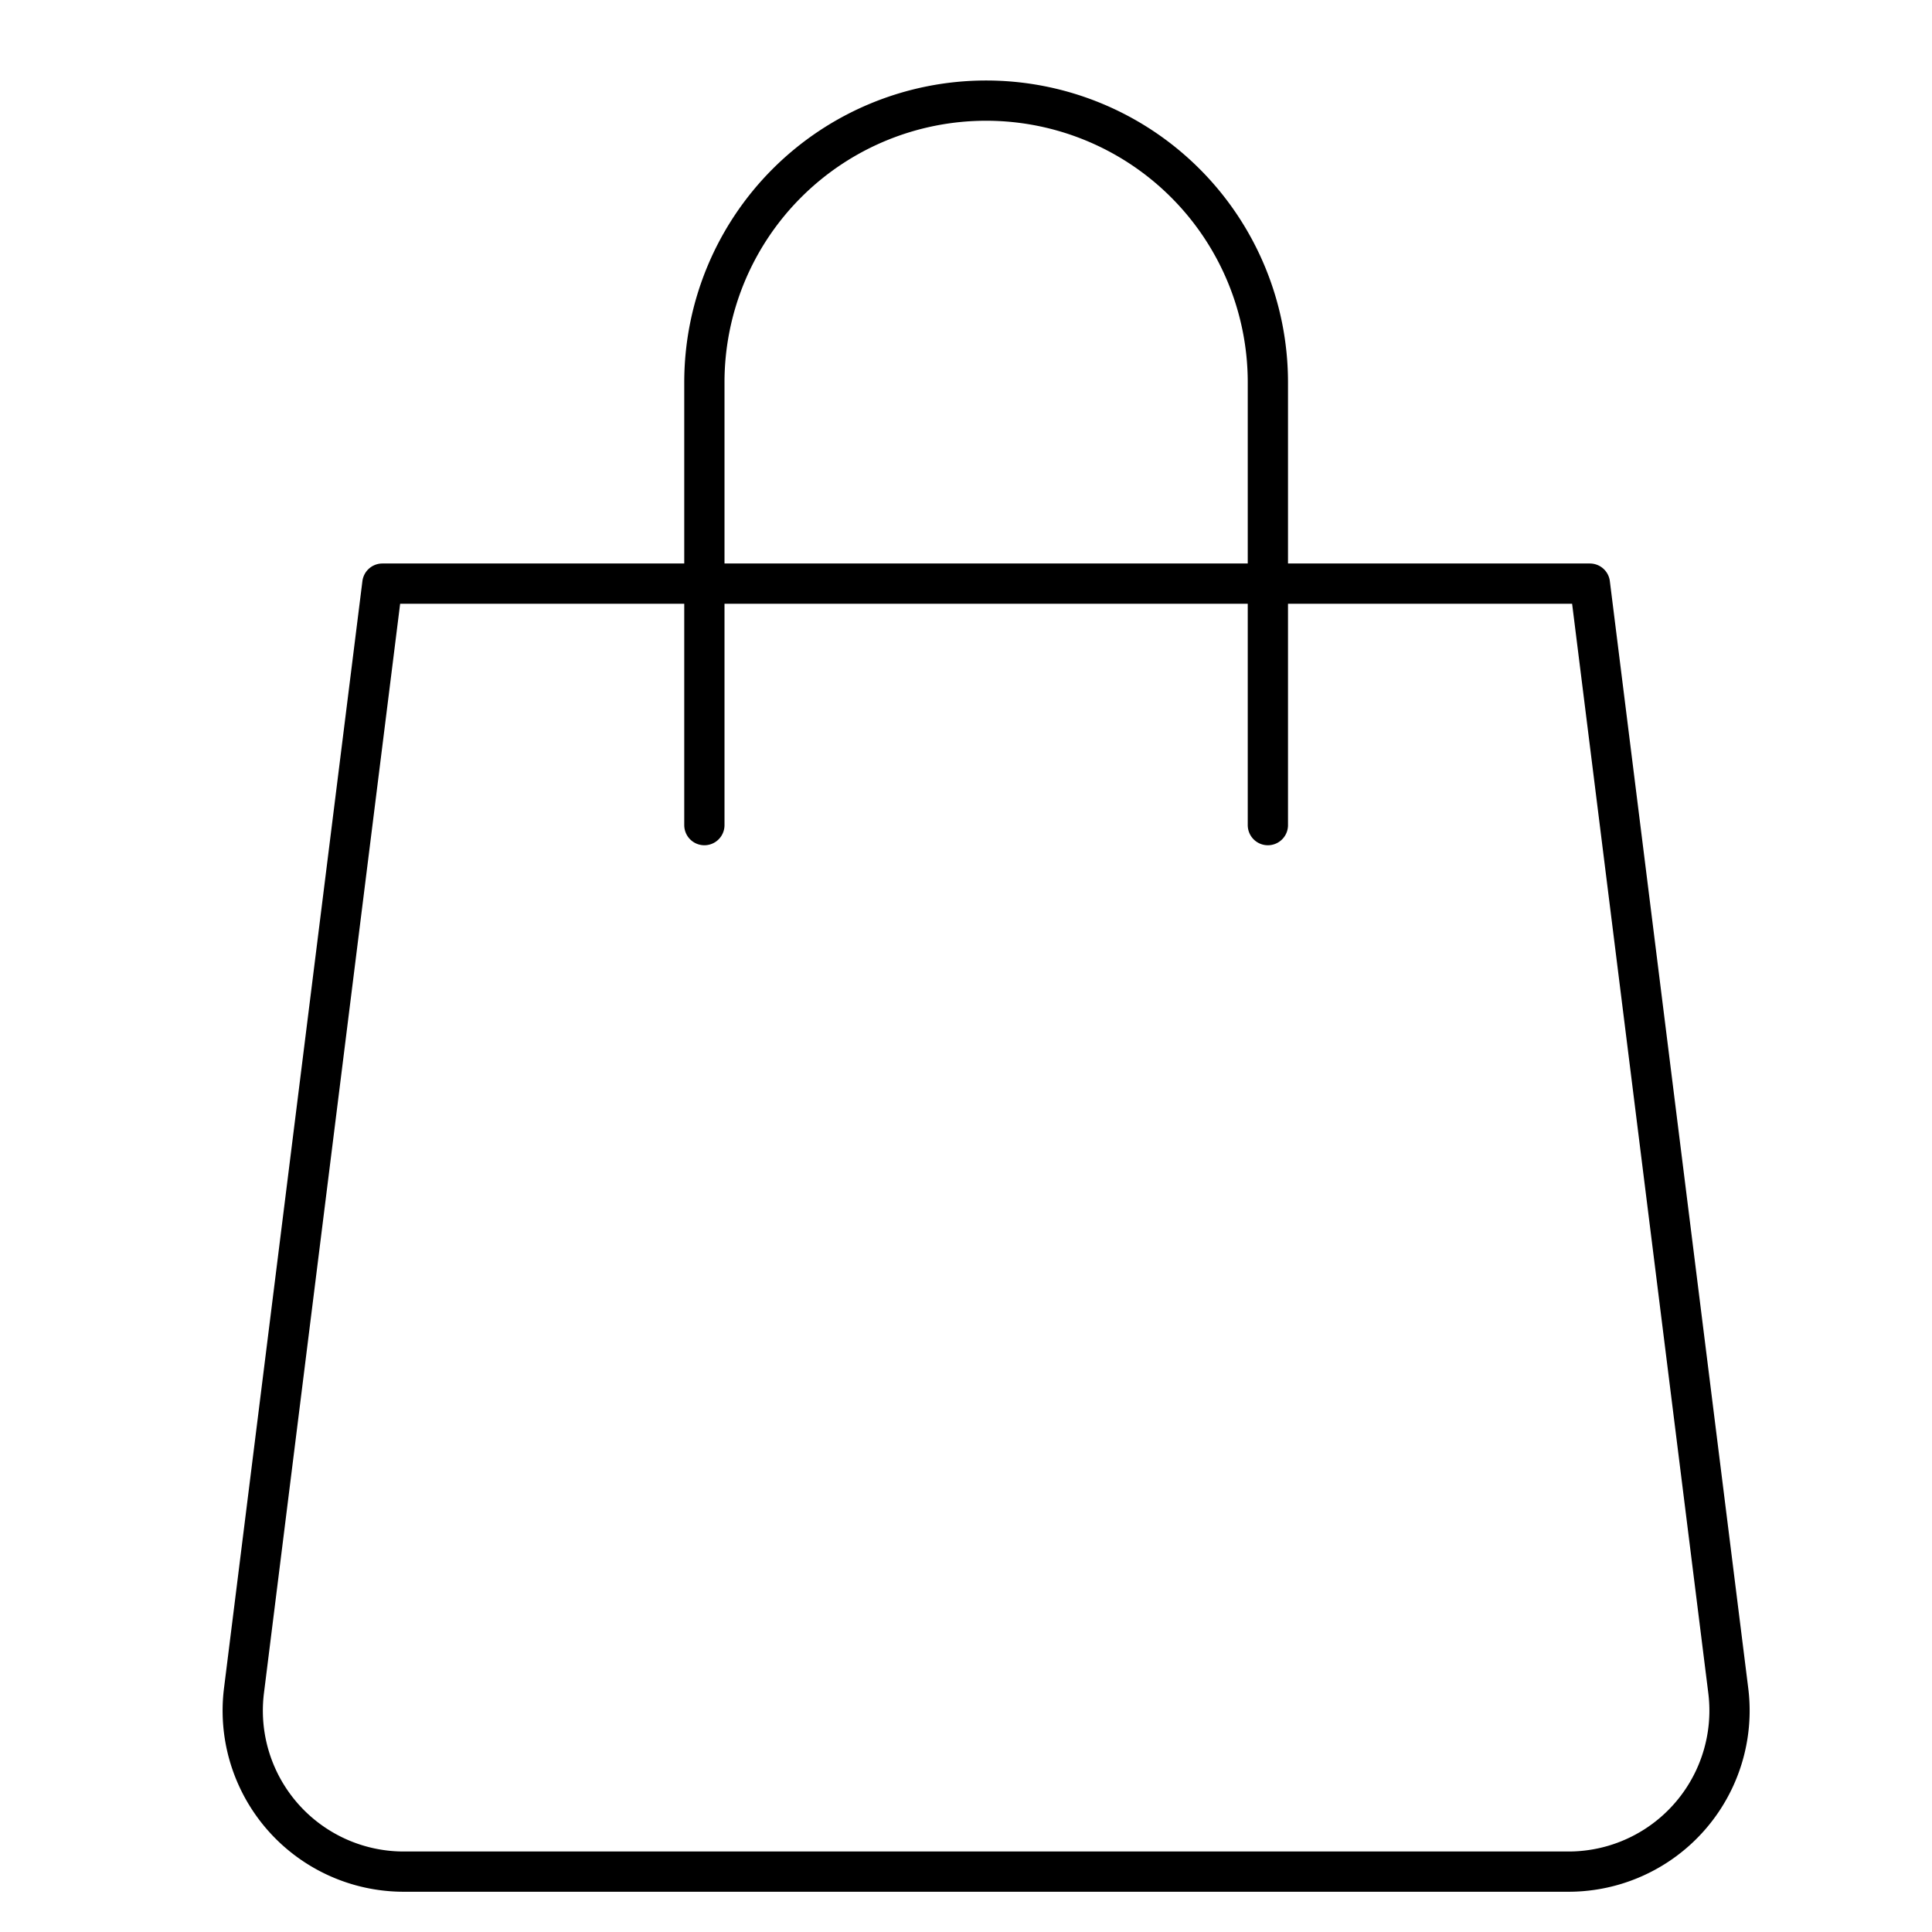 <svg xmlns="http://www.w3.org/2000/svg" viewBox="0 0 48 48"><title>shopping bag</title><g class="nc-icon-wrapper" stroke-linecap="round" stroke-linejoin="round" stroke-width="1" transform="translate(0.5 0.5)" fill="#000000" stroke="#000000"><path d="M38.469,46H9.531a4,4,0,0,1-3.969-4.5L9,14H39l3.438,27.5A4,4,0,0,1,38.469,46Z" fill="none" stroke="#000000" stroke-miterlimit="10"/><path data-color="color-2" d="M17,20V9a7,7,0,0,1,7-7h0a7,7,0,0,1,7,7V20" fill="none" stroke-miterlimit="10"/></g></svg>